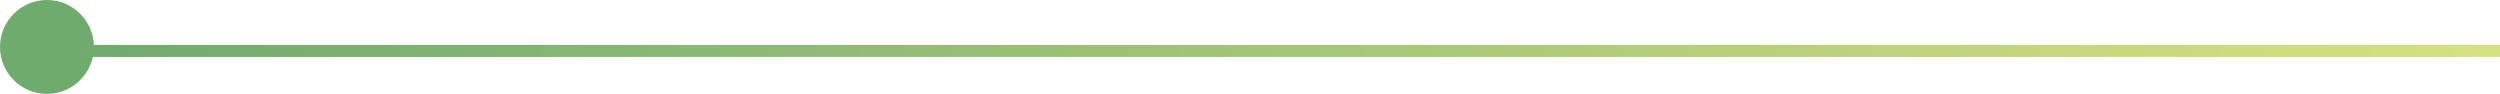 <?xml version="1.0" encoding="UTF-8"?>
<svg id="Calque_2" data-name="Calque 2" xmlns="http://www.w3.org/2000/svg" xmlns:xlink="http://www.w3.org/1999/xlink" viewBox="0 0 312.57 11.73">
  <defs>
    <style>
      .cls-1 {
        fill: none;
      }

      .cls-1, .cls-2, .cls-3 {
        stroke-width: 0px;
      }

      .cls-4 {
        clip-path: url(#clippath-1);
      }

      .cls-2 {
        fill: #6eab6d;
      }

      .cls-5 {
        clip-path: url(#clippath);
      }

      .cls-3 {
        fill: url(#Dégradé_sans_nom);
      }
    </style>
    <clipPath id="clippath">
      <rect class="cls-1" x="6.01" y="4.12" width="306.56" height="3"/>
    </clipPath>
    <clipPath id="clippath-1">
      <rect class="cls-1" x="6.01" y="5.62" width="306.56" height="1.5"/>
    </clipPath>
    <linearGradient id="Dégradé_sans_nom" data-name="Dégradé sans nom" x1="-178.01" y1="588.79" x2="-177.01" y2="588.79" gradientTransform="translate(-54258.13 180504.5) rotate(-180) scale(306.56)" gradientUnits="userSpaceOnUse">
      <stop offset="0" stop-color="#d7e082"/>
      <stop offset="1" stop-color="#6eab6d"/>
    </linearGradient>
  </defs>
  <g id="Calque_1-2" data-name="Calque 1">
    <g>
      <circle class="cls-2" cx="5.87" cy="5.87" r="5.87"/>
      <g id="ligne">
        <g class="cls-5">
          <g class="cls-4">
            <rect class="cls-3" x="6.01" y="5.62" width="306.56" height="1.5"/>
          </g>
        </g>
      </g>
    </g>
  </g>
</svg>